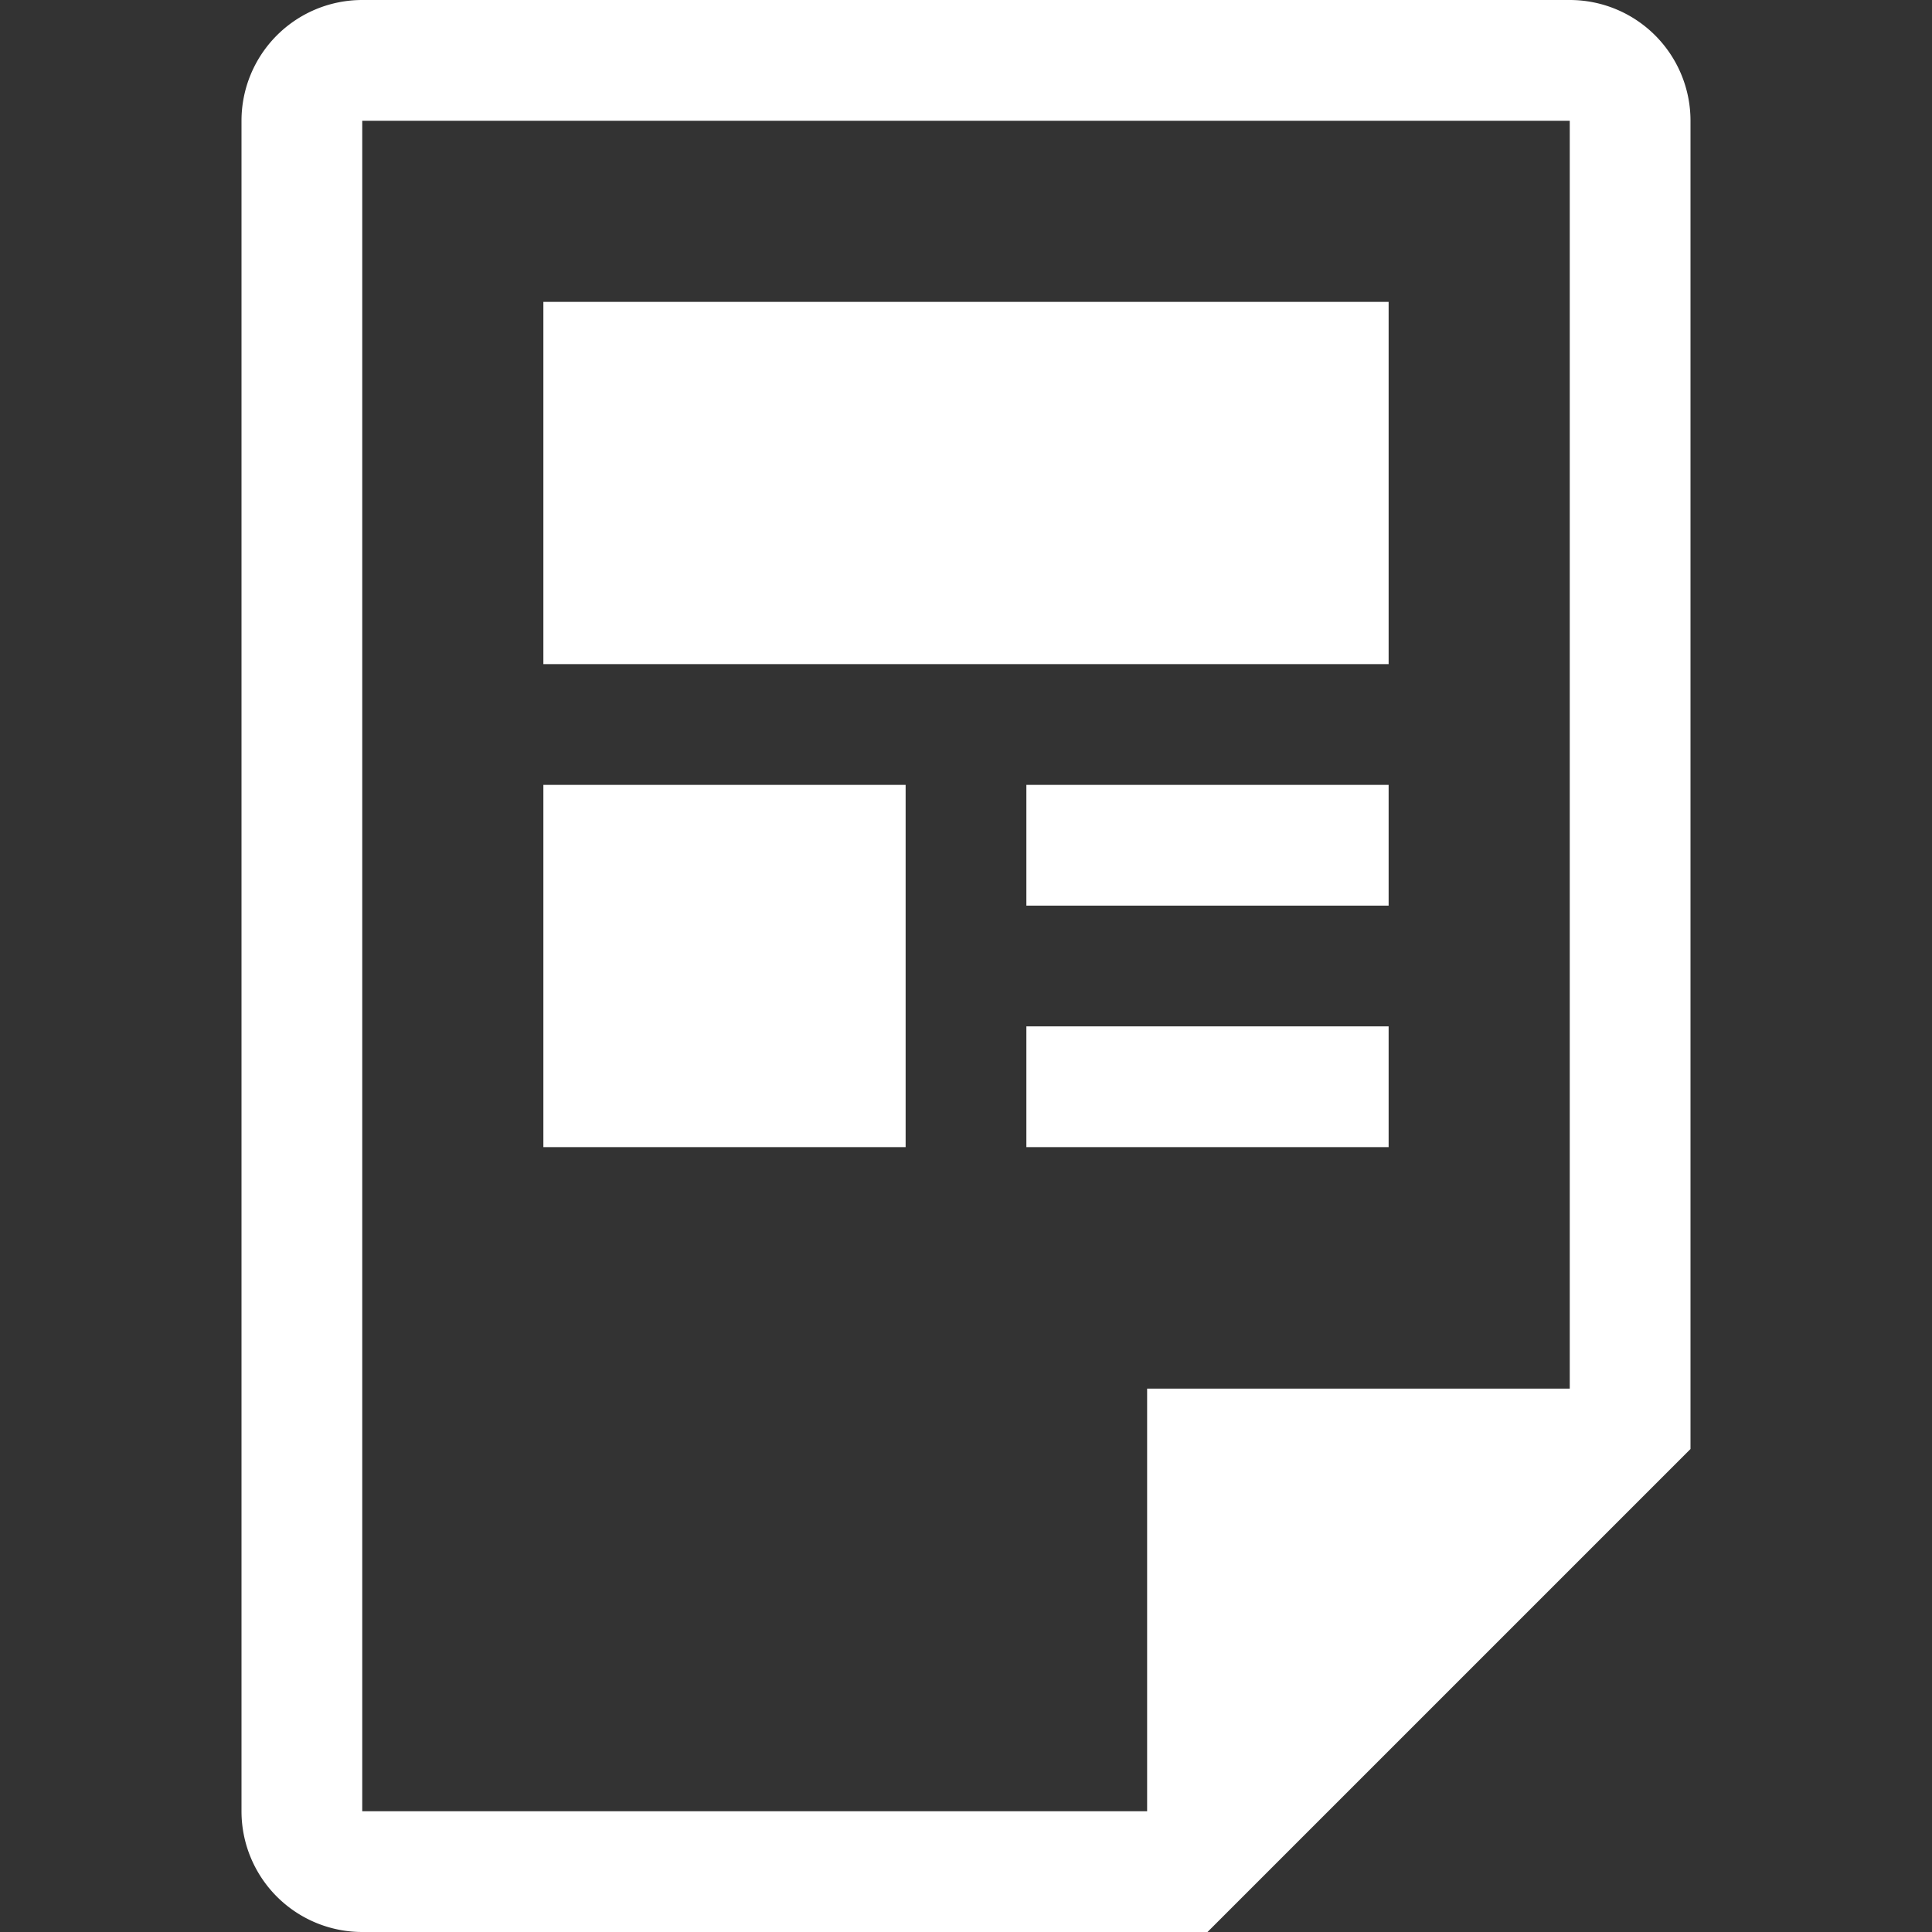 <svg id="レイヤー_1" data-name="レイヤー 1" xmlns="http://www.w3.org/2000/svg" width="32" height="32" viewBox="0 0 32 32">
  <rect x="0" y="0" width="32" height="32" fill="#333333" stroke="none"/>
  <title>ic_paper_white</title>
  <rect width="32" height="32" fill="none"/>
  <g>
    <rect x="9" y="5" width="14" height="6" fill="#fff"/>
    <rect x="9" y="13" width="6" height="6" fill="#fff"/>
    <rect x="17" y="13" width="6" height="2" fill="#fff"/>
    <rect x="17" y="17" width="6" height="2" fill="#fff"/>
    <path d="M26,2V23.17L19.17,30H6V2H26m0-2H6A2,2,0,0,0,4,2V30a2,2,0,0,0,2,2H20l8-8V2a2,2,0,0,0-2-2Z" fill="#fff"/>
    <polygon points="27 23 19 23 19 31 27 23" fill="#fff"/>
  </g>
</svg>
